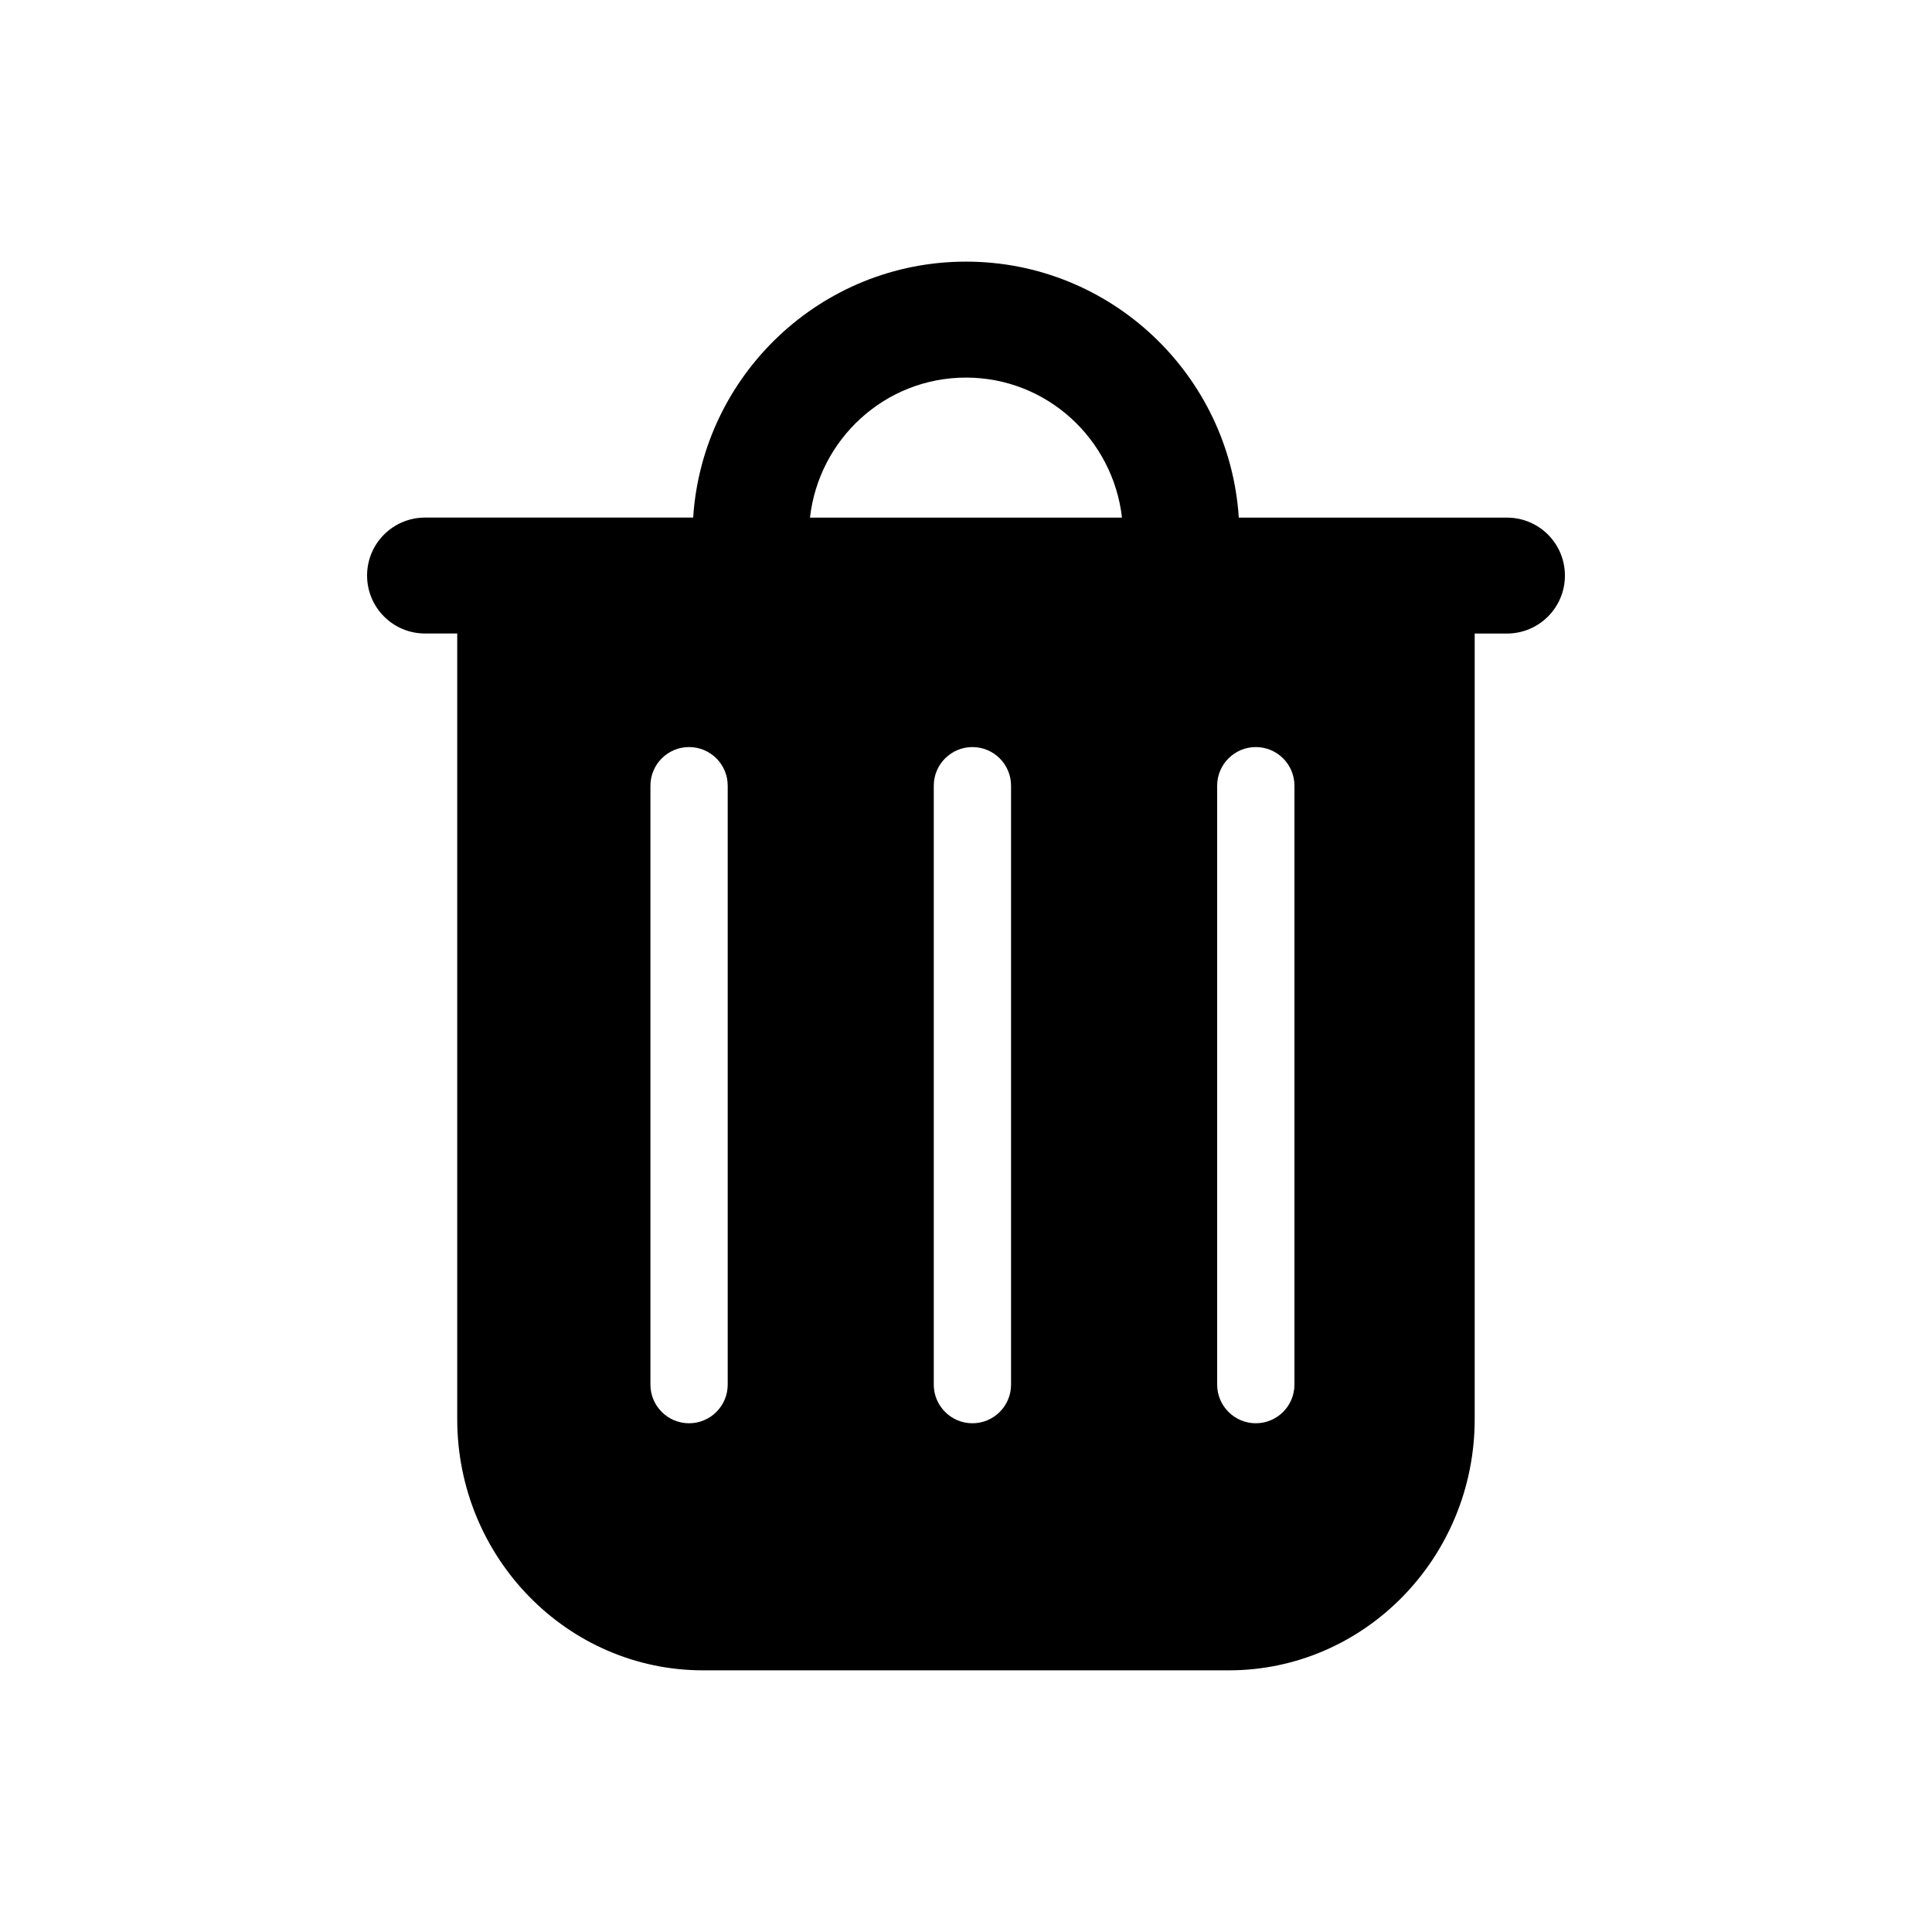 <?xml version="1.0" encoding="utf-8"?>
<!-- Generator: Adobe Illustrator 16.0.4, SVG Export Plug-In . SVG Version: 6.00 Build 0)  -->
<!DOCTYPE svg PUBLIC "-//W3C//DTD SVG 1.1//EN" "http://www.w3.org/Graphics/SVG/1.1/DTD/svg11.dtd">
<svg version="1.1" id="Layer_1" xmlns="http://www.w3.org/2000/svg" xmlns:xlink="http://www.w3.org/1999/xlink" x="0px" y="0px"
	 width="50px" height="50px" viewBox="0 0 50 50" enable-background="new 0 0 50 50" xml:space="preserve">
<path d="M39,13.396h-6.94C31.821,9.705,28.752,6.771,25,6.771c-3.751,0-6.822,2.933-7.061,6.624H11c-0.829,0-1.5,0.671-1.5,1.5
	s0.671,1.5,1.5,1.5h0.833v20.333c0,3.584,2.853,6.5,6.36,6.5h13.611c3.508,0,6.361-2.916,6.361-6.5V16.396H39
	c0.828,0,1.5-0.671,1.5-1.5S39.83,13.396,39,13.396z M18.833,35.834c0,0.551-0.448,1-1,1s-1-0.449-1-1v-15.5c0-0.552,0.448-1,1-1
	s1,0.448,1,1V35.834z M26.166,35.834c0,0.551-0.447,1-1,1c-0.552,0-1-0.449-1-1v-15.5c0-0.552,0.448-1,1-1c0.552,0,1,0.448,1,1
	V35.834z M20.962,13.396c0.231-2.033,1.943-3.624,4.038-3.624c2.094,0,3.804,1.591,4.037,3.624H20.962z M33.5,35.834
	c0,0.551-0.447,1-1,1c-0.551,0-1-0.449-1-1v-15.5c0-0.552,0.449-1,1-1c0.553,0,1,0.448,1,1V35.834z"/>
</svg>
